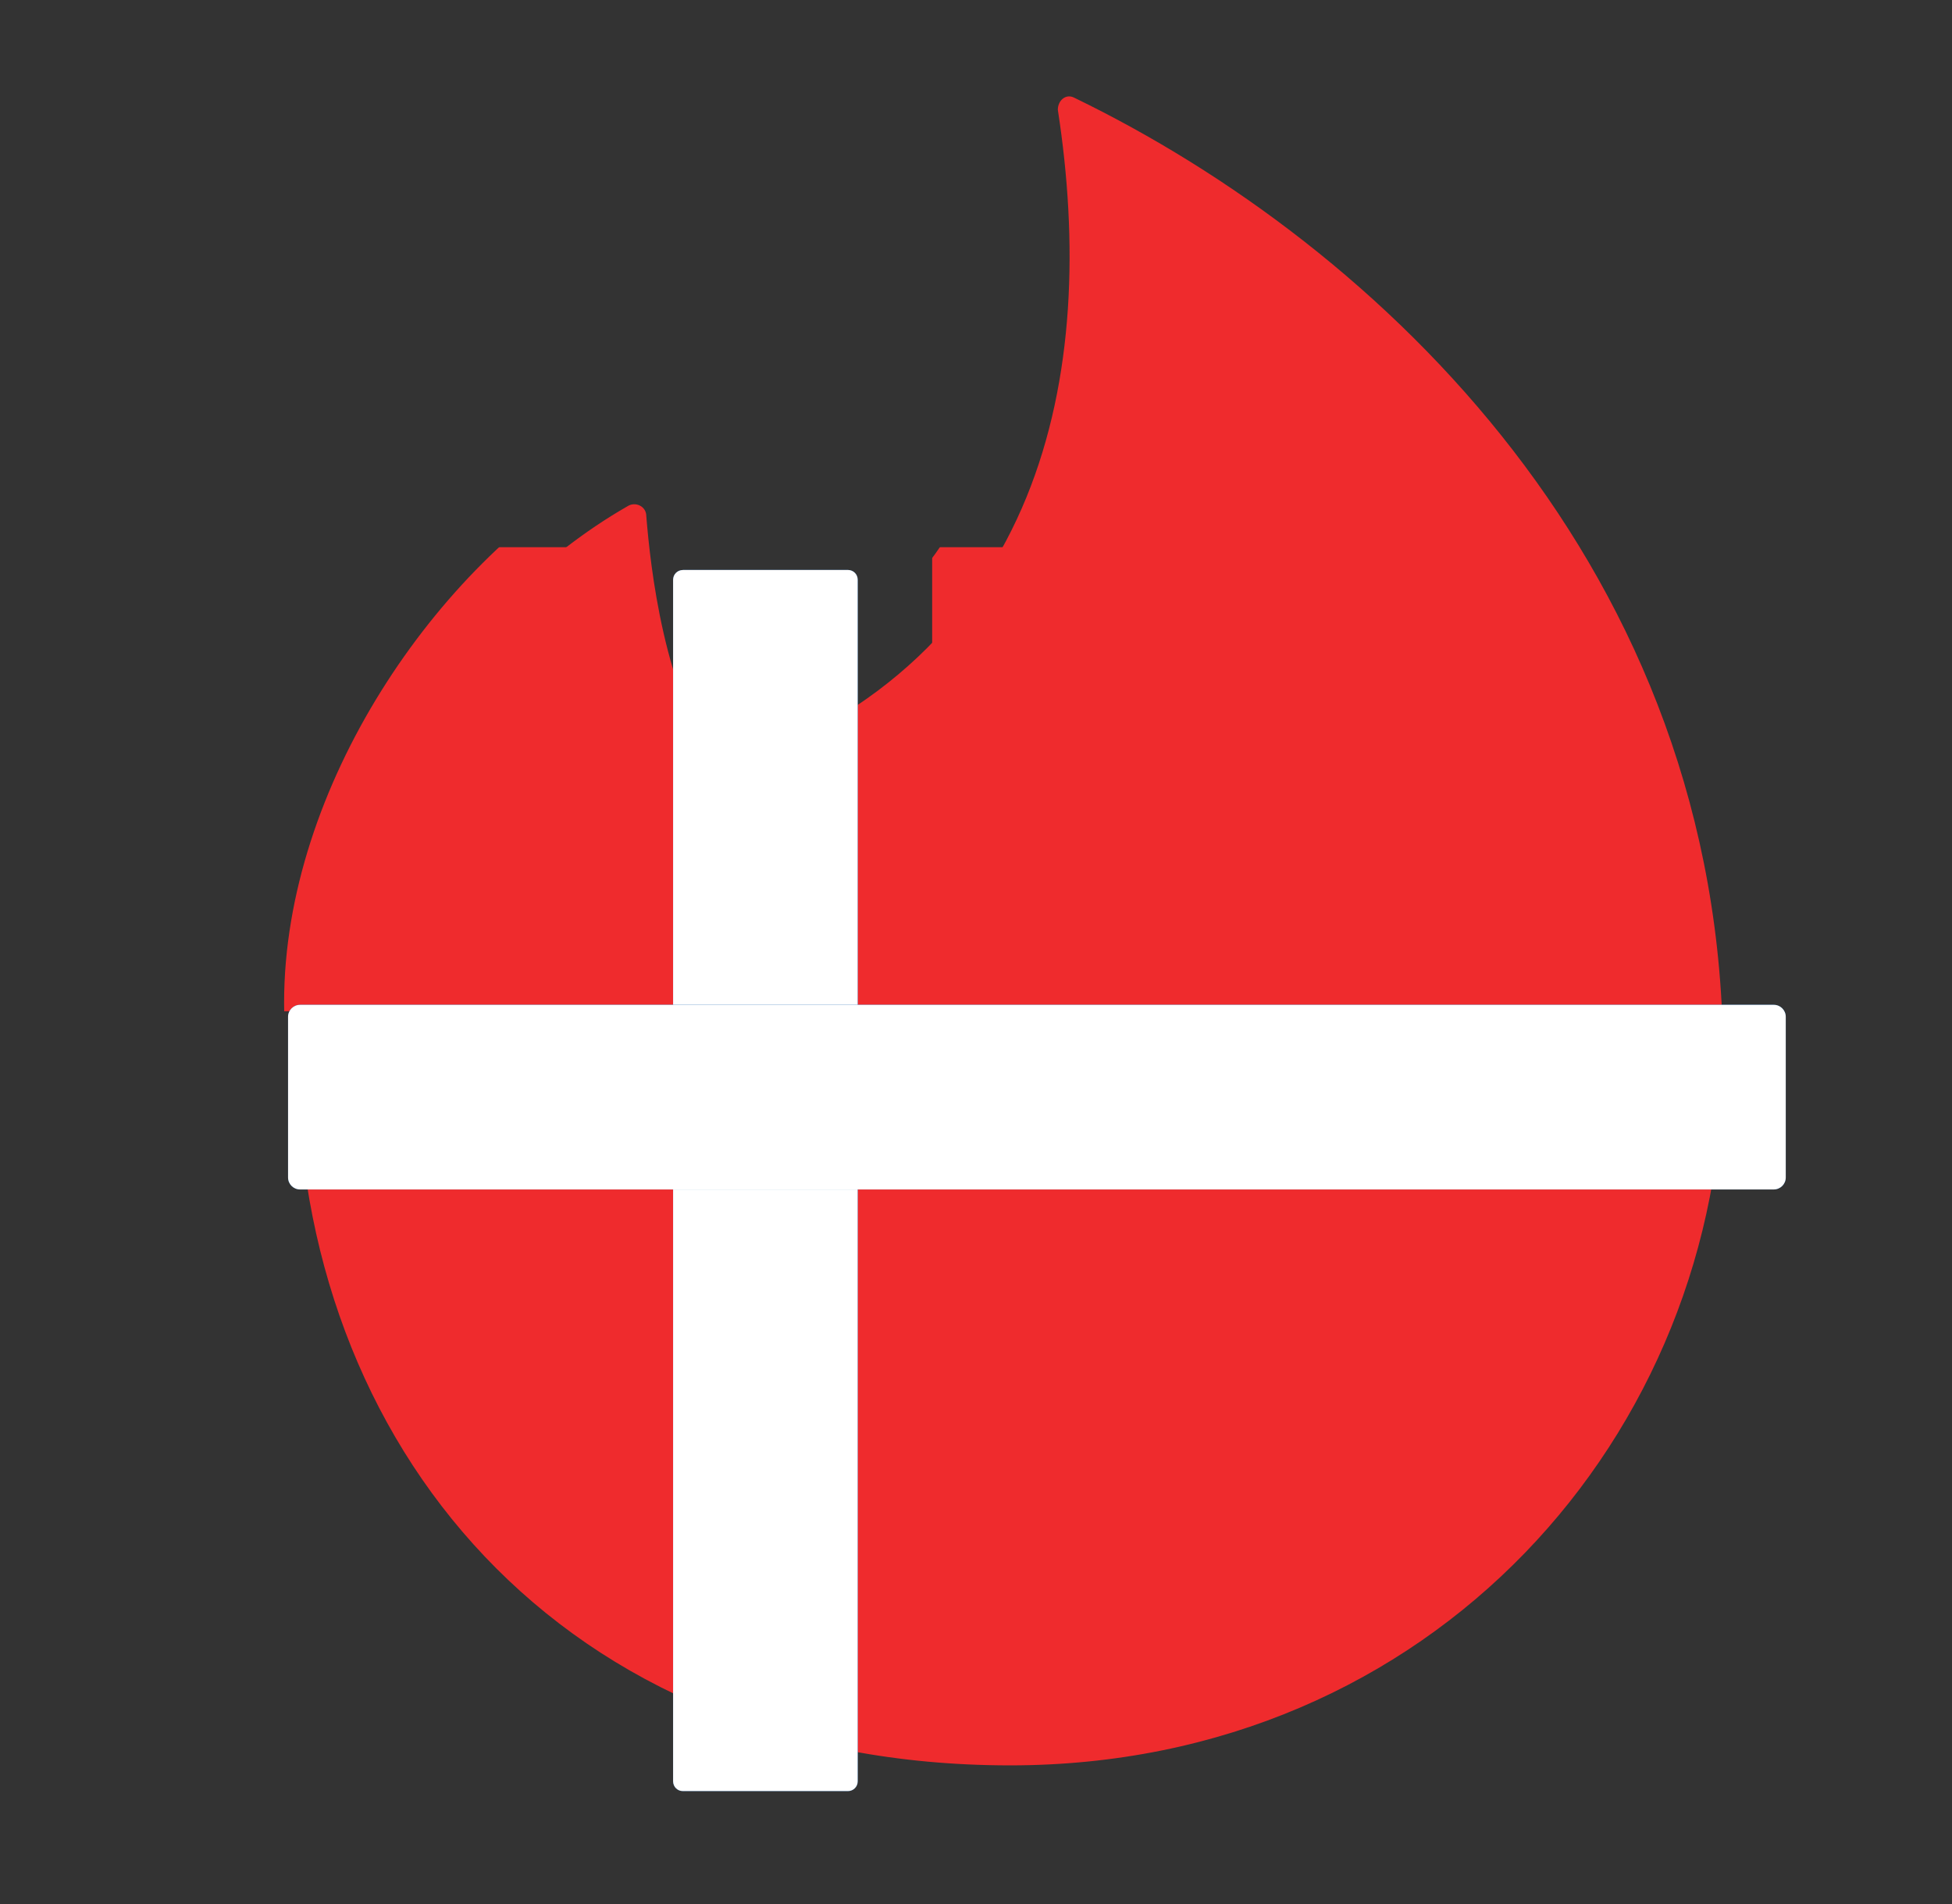 <?xml version="1.0" encoding="UTF-8" standalone="no"?>
<svg
   width="81"
   height="79"
   viewBox="0 0 81 79"
   version="1.1"
   id="svg844"
   sodipodi:docname="logo_star.svg"
   inkscape:version="1.3 (0e150ed, 2023-07-21)"
   xmlns:inkscape="http://www.inkscape.org/namespaces/inkscape"
   xmlns:sodipodi="http://sodipodi.sourceforge.net/DTD/sodipodi-0.dtd"
   xmlns="http://www.w3.org/2000/svg"
   xmlns:svg="http://www.w3.org/2000/svg"
   xmlns:rdf="http://www.w3.org/1999/02/22-rdf-syntax-ns#"
   xmlns:cc="http://creativecommons.org/ns#"
   xmlns:dc="http://purl.org/dc/elements/1.1/">
  <rect x="0" y="0" width="81" height="79" fill="#333333" stroke="none"/>
  <sodipodi:namedview
     id="namedview846"
     pagecolor="#ffffff"
     bordercolor="#666666"
     borderopacity="1.0"
     inkscape:pageshadow="2"
     inkscape:pageopacity="0.0"
     inkscape:pagecheckerboard="0"
     showgrid="false"
     inkscape:zoom="1"
     inkscape:cx="130"
     inkscape:cy="12.5"
     inkscape:window-width="1472"
     inkscape:window-height="1212"
     inkscape:window-x="0"
     inkscape:window-y="25"
     inkscape:window-maximized="0"
     inkscape:current-layer="g842"
     inkscape:document-rotation="0"
     inkscape:showpageshadow="2"
     inkscape:deskcolor="#d1d1d1" />
  <defs
     id="defs834">
    <linearGradient
       x1="18.399"
       y1="0.091"
       x2="0.083"
       y2="18.407"
       id="a"
       gradientTransform="matrix(0.924,0,0,1.082,58,2)"
       gradientUnits="userSpaceOnUse">
      <stop
         stop-color="#FF7854"
         offset="0%"
         id="stop824" />
      <stop
         stop-color="#ff4458"
         offset="100%"
         id="stop826" />
    </linearGradient>
    <linearGradient
       x1="1"
       y1="-0.132"
       x2="0"
       y2="1.139"
       id="b">
      <stop
         stop-color="#FF7854"
         offset="0%"
         id="stop829" />
      <stop
         stop-color="#ff4458"
         offset="100%"
         id="stop831" />
    </linearGradient>
    <clipPath
       id="id0">
      <path
         d="M 3111.06,4857.34 C 4385.71,4417.76 4602.63,3273.95 4440.2,2221.6 c 0,-37.99 32.27,-64.92 64.57,-48.77 1220.15,590.92 2592.33,1886.74 2592.33,3839.07 0,1496.63 -1160.63,2820.04 -2847.29,2820.04 -1800.6,0.04 -2846.91,-1284.72 -2846.91,-2819.66 0,-894.93 634.63,-1816.44 1317.69,-2207.25 32.62,-21.52 76.02,0 76.02,37.99 16.15,200.78 70.61,710.66 292.6,1008.94 5.41,5.37 16.15,5.37 21.52,5.37 h 0.31 z"
         id="path1" />
    </clipPath>
  </defs>
  <g
     fill-rule="nonzero"
     fill="none"
     id="g842">
    <path
       class="fil0"
       d="M 30.086,31.943 C 43.33,27.375 45.584,15.491 43.896,4.556 c 0,-0.395 0.335,-0.675 0.671,-0.507 12.678,6.14 26.935,19.604 26.935,39.89 0,15.551 -12.059,29.301 -29.584,29.301 -18.709,4.49e-4 -29.581,-13.349 -29.581,-29.297 0,-9.299 6.594,-18.874 13.691,-22.934 0.339,-0.224 0.79,0 0.79,0.395 0.168,2.086 0.734,7.384 3.04,10.483 0.056,0.056 0.168,0.056 0.224,0.056 h 0.002 z"
       id="path2"
       style="clip-rule:evenodd;fill:#ef2b2d;fill-rule:evenodd;stroke-width:0.01;image-rendering:optimizeQuality;shape-rendering:geometricPrecision;text-rendering:geometricPrecision" />
    <g
       clip-path="url(#id0)"
       id="g4"
       style="clip-rule:evenodd;fill-rule:evenodd;image-rendering:optimizeQuality;shape-rendering:geometricPrecision;text-rendering:geometricPrecision"
       transform="matrix(0.01,0,0,0.01,-2.24,-18.527)">
      <g
         id="_2121405868032">
        <g
           id="g3">
          <path
             id="_1"
             class="fil1"
             d="M 2937.02,4122.93 H 1781.96 c -425.2,0 -770.04,344.83 -770.04,770.04 V 6048.03 H 2937.01 V 4122.94 Z m 4235.21,0 H 4092.08 V 6048.02 H 7942.27 V 4892.96 c 0,-425.21 -344.83,-770.04 -770.04,-770.04 z M 2937.02,9128.18 H 1781.96 c -425.2,0 -770.04,-344.83 -770.04,-770.04 V 7203.08 h 1925.09 v 1925.09 z m 4235.21,0 H 4092.08 V 7203.09 h 3850.19 v 1155.06 c 0,425.2 -344.83,770.04 -770.04,770.04 v 0 z"
             style="fill:#ef2b2d;fill-rule:nonzero" />
        </g>
      </g>
    </g>
    <path
       class="fil4"
       d="M 30.086,31.943 C 43.33,27.375 45.584,15.491 43.896,4.556 c 0,-0.395 0.335,-0.675 0.671,-0.507 12.678,6.14 26.935,19.604 26.935,39.89 0,15.551 -12.059,29.301 -29.584,29.301 -18.709,4.49e-4 -29.581,-13.349 -29.581,-29.297 0,-9.299 6.594,-18.874 13.691,-22.934 0.339,-0.224 0.79,0 0.79,0.395 0.168,2.086 0.734,7.384 3.04,10.483 0.056,0.056 0.168,0.056 0.224,0.056 h 0.002 z"
       id="path4"
       style="clip-rule:evenodd;fill:none;fill-rule:evenodd;stroke-width:0.01;image-rendering:optimizeQuality;shape-rendering:geometricPrecision;text-rendering:geometricPrecision" />
    <g
       id="rect4"
       transform="matrix(2.245,0,0,2.245,-331.049,-0.986)">
      <path
         style="color:#000000;clip-rule:evenodd;fill:#0054a6;fill-rule:evenodd;stroke-linecap:round;stroke-linejoin:bevel;stroke-miterlimit:0;-inkscape-stroke:none;paint-order:markers stroke fill;shape-rendering:geometricPrecision"
         d="m 160.082,10.972 h 3.052 c 0.1,0 0.18,0.08 0.18,0.18 V 33.358 c 0,0.1 -0.08,0.18 -0.18,0.18 h -3.052 c -0.1,0 -0.18,-0.08 -0.18,-0.18 V 11.153 c 0,-0.1 0.08,-0.18 0.18,-0.18 z"
         id="path8" />
      <path
         style="color:#000000;clip-rule:evenodd;fill:#ffffff;fill-rule:evenodd;stroke-linecap:round;stroke-linejoin:bevel;stroke-miterlimit:0;-inkscape-stroke:none;paint-order:markers stroke fill;shape-rendering:geometricPrecision"
         d="m 160.082,10.972 h 3.052 c 0.1,0 0.18,0.08 0.18,0.18 V 33.358 c 0,0.1 -0.08,0.18 -0.18,0.18 h -3.052 c -0.1,0 -0.18,-0.08 -0.18,-0.18 V 11.153 c 0,-0.1 0.08,-0.18 0.18,-0.18 z"
         id="path9" />
    </g>
    <g
       id="rect4-2"
       transform="matrix(0,2.245,-2.245,0,-331.049,-0.986)">
      <path
         style="color:#000000;clip-rule:evenodd;fill:#0054a6;fill-rule:evenodd;stroke-linecap:round;stroke-linejoin:bevel;stroke-miterlimit:0;-inkscape-stroke:none;paint-order:markers stroke fill;shape-rendering:geometricPrecision"
         d="m 19.229,-180.468 h 2.97 c 0.122,0 0.221,0.099 0.221,0.221 v 27.241 c 0,0.122 -0.099,0.221 -0.221,0.221 h -2.97 c -0.122,0 -0.221,-0.099 -0.221,-0.221 v -27.241 c 0,-0.122 0.099,-0.221 0.221,-0.221 z"
         id="path6" />
      <path
         style="color:#000000;clip-rule:evenodd;fill:#ffffff;fill-rule:evenodd;stroke-linecap:round;stroke-linejoin:bevel;stroke-miterlimit:0;-inkscape-stroke:none;paint-order:markers stroke fill;shape-rendering:geometricPrecision"
         d="m 19.229,-180.468 h 2.97 c 0.122,0 0.221,0.099 0.221,0.221 v 27.241 c 0,0.122 -0.099,0.221 -0.221,0.221 h -2.97 c -0.122,0 -0.221,-0.099 -0.221,-0.221 v -27.241 c 0,-0.122 0.099,-0.221 0.221,-0.221 z"
         id="path7" />
    </g>
  </g>
</svg>
